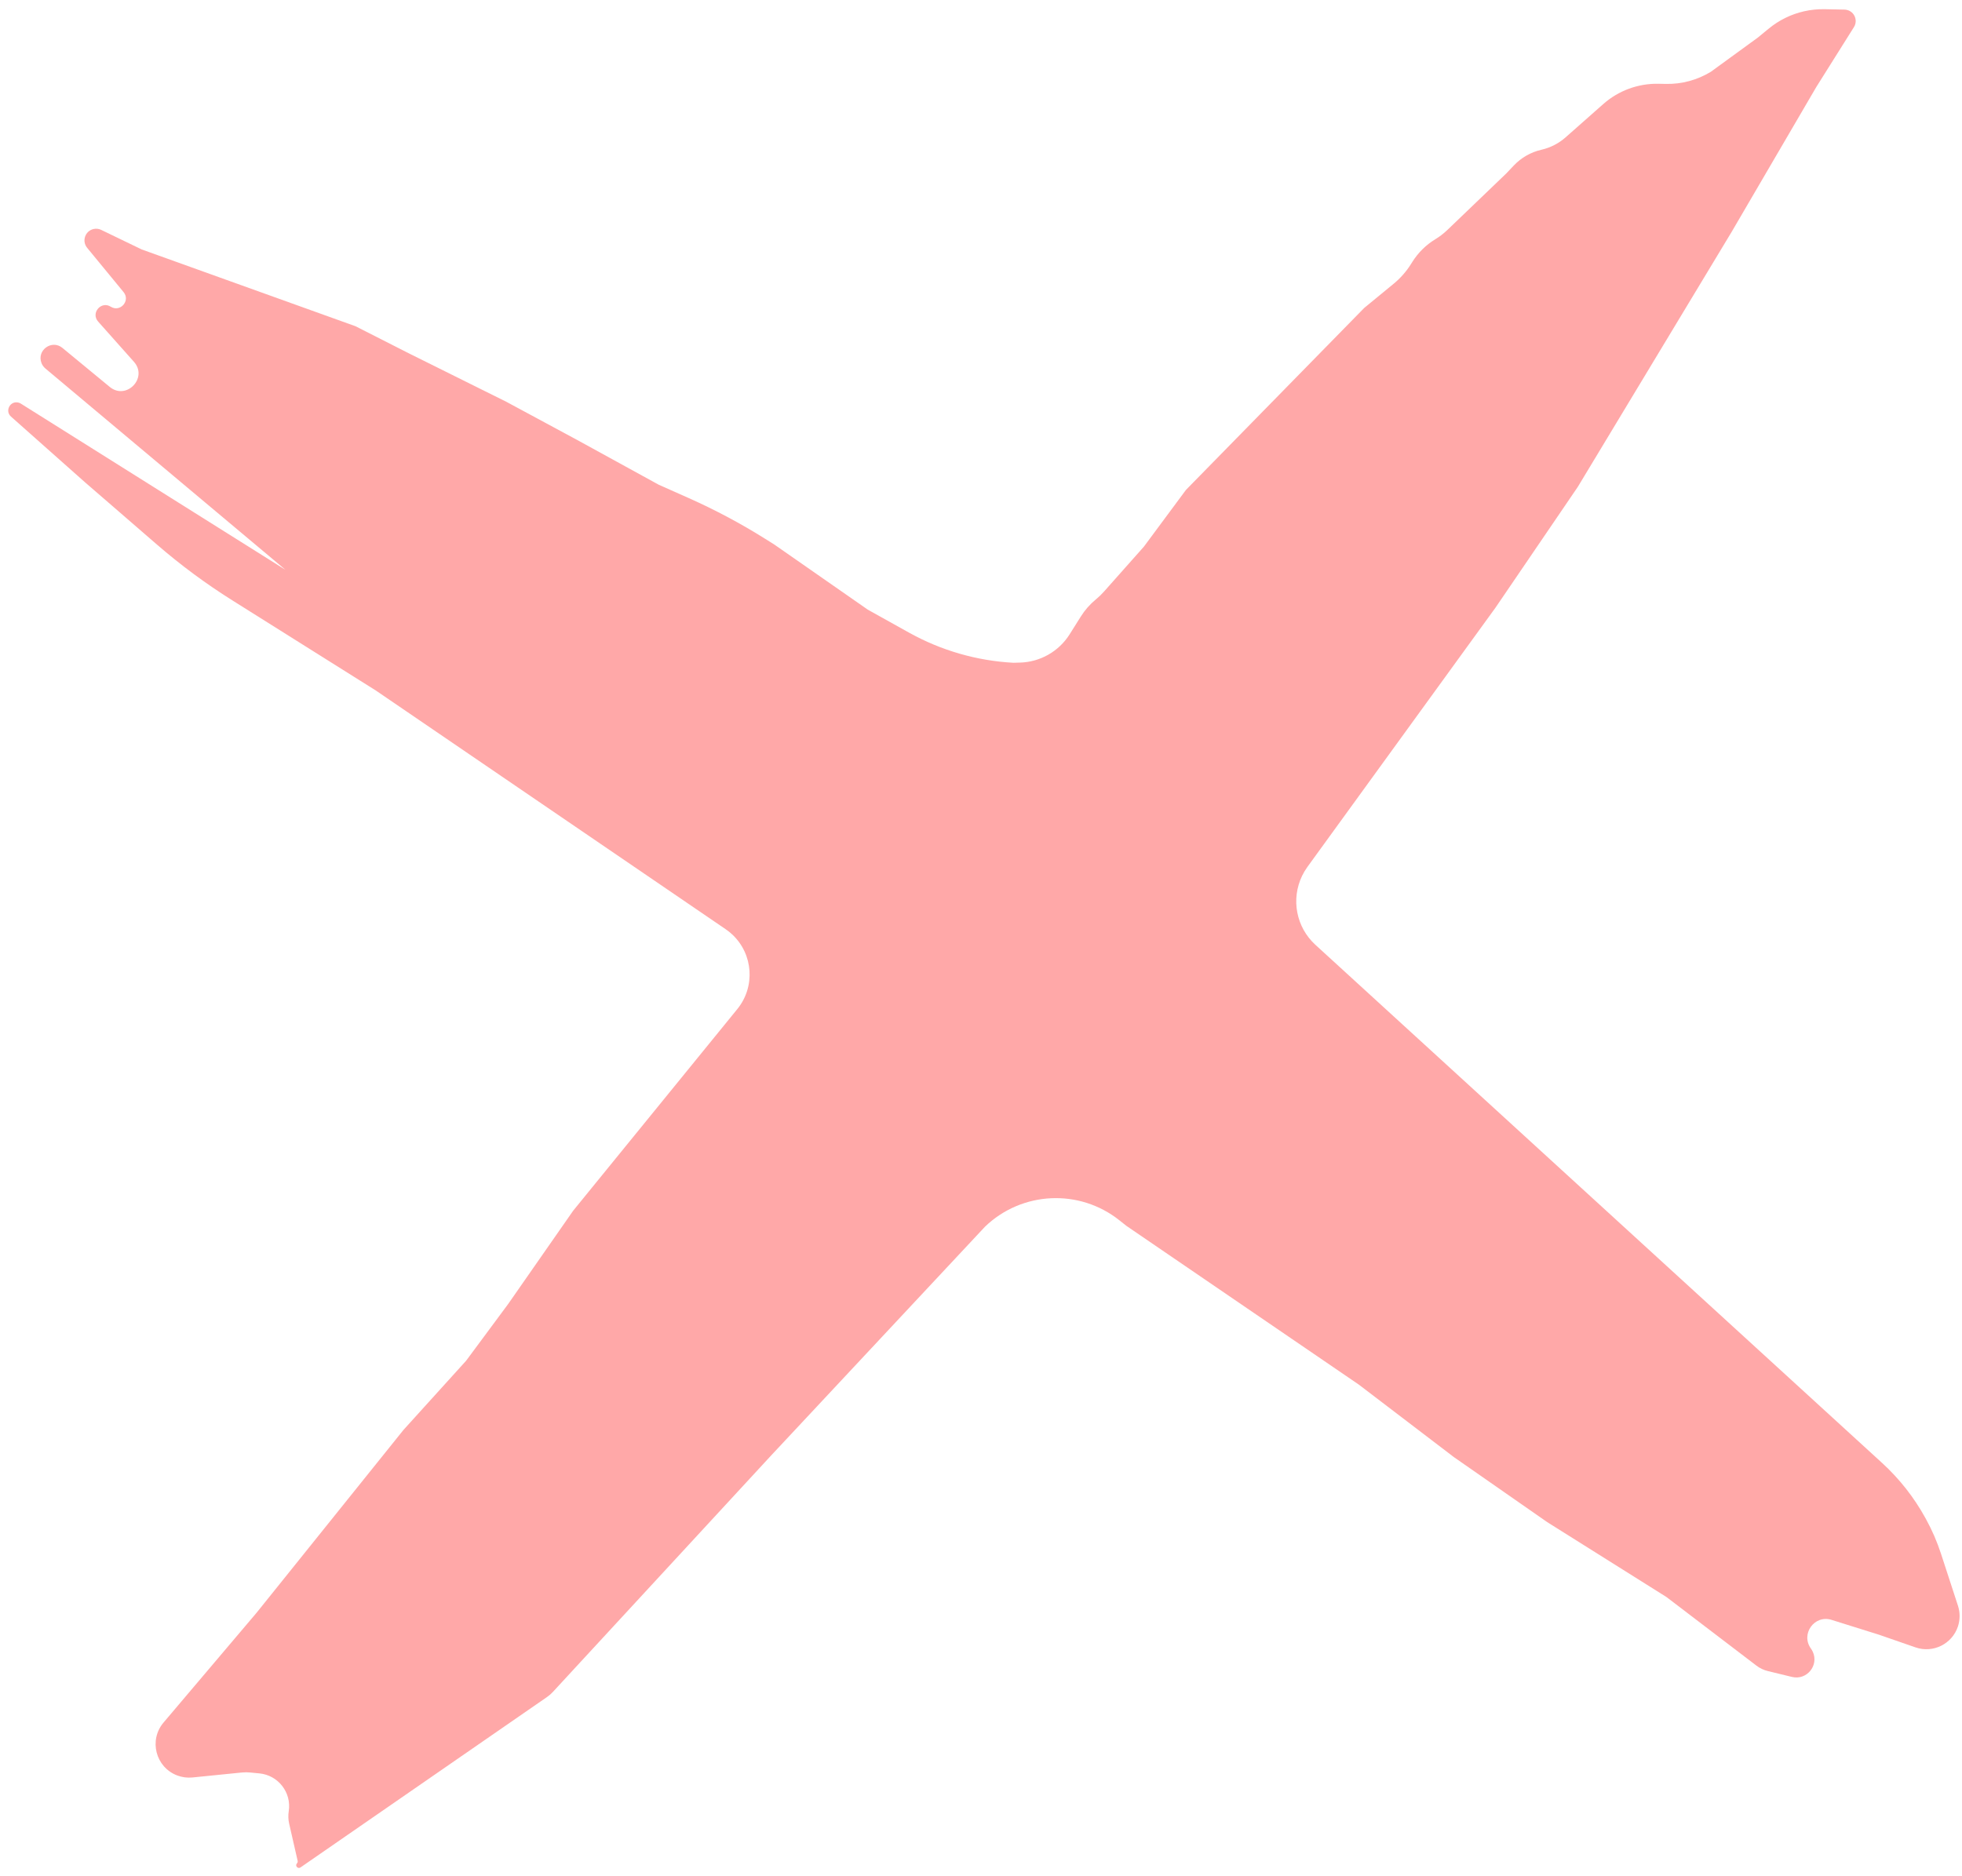 <?xml version="1.0" encoding="UTF-8"?> <svg xmlns="http://www.w3.org/2000/svg" width="184" height="176" viewBox="0 0 184 176" fill="none"> <path d="M147.971 45.668L140.25 57.003L122.615 81.317C122.424 81.581 122.256 81.861 122.114 82.155C121.054 84.349 121.559 86.979 123.357 88.624L176.504 137.229C178.131 138.717 179.503 140.461 180.565 142.393L180.624 142.5C181.193 143.535 181.663 144.62 182.029 145.742L183.622 150.628C183.826 151.256 183.826 151.932 183.621 152.56C183.08 154.215 181.286 155.104 179.641 154.533L176.238 153.352L171.764 151.95C170.159 151.447 168.844 153.286 169.834 154.646C169.904 154.742 169.963 154.844 170.011 154.952C170.592 156.245 169.431 157.64 168.054 157.304L165.778 156.75C165.396 156.656 165.038 156.485 164.726 156.247L156.283 149.808L145.107 142.786L136.351 136.685L127.434 129.884L105.623 114.982L104.98 114.471C101.226 111.487 95.845 111.739 92.385 115.059L72.264 136.589L51.842 158.72C51.683 158.892 51.506 159.046 51.313 159.18L28.181 175.174C27.928 175.349 27.639 175.012 27.85 174.789C27.909 174.727 27.933 174.64 27.914 174.556L27.118 171.07C27.03 170.687 27.017 170.291 27.078 169.903C27.354 168.15 26.096 166.526 24.33 166.353L23.453 166.268C23.197 166.243 22.938 166.243 22.681 166.269L18.046 166.735C17.561 166.783 17.071 166.718 16.616 166.545C14.592 165.775 13.938 163.235 15.337 161.583L24.071 151.274L37.832 134.141L43.713 127.644L47.653 122.326L53.754 113.569L69.147 94.656C70.844 92.57 70.647 89.53 68.696 87.681C68.497 87.493 68.284 87.321 68.058 87.167L35.25 64.775L21.776 56.309C19.3 54.754 16.947 53.012 14.736 51.098L7.961 45.232L1.033 39.081C0.435 38.55 0.947 37.574 1.724 37.763C1.804 37.782 1.88 37.815 1.95 37.858L26.775 53.455L4.253 34.562C4.09 34.425 3.965 34.249 3.889 34.051C3.428 32.85 4.861 31.818 5.854 32.636L10.288 36.291C11.851 37.579 13.904 35.446 12.557 33.934L9.204 30.166C8.493 29.367 9.48 28.201 10.385 28.77C11.272 29.327 12.255 28.211 11.589 27.401L8.171 23.244C7.655 22.616 7.98 21.664 8.773 21.483C9.015 21.428 9.269 21.456 9.492 21.565L13.286 23.398L33.34 30.602L38.338 33.142L47.475 37.684L54.192 41.305L61.77 45.466L64.599 46.726C67.082 47.832 69.482 49.112 71.784 50.558L72.626 51.087L81.382 57.188L85.254 59.346C88.258 61.019 91.604 61.986 95.038 62.171L95.653 62.154C97.555 62.103 99.306 61.104 100.318 59.493L101.363 57.83C101.744 57.223 102.22 56.682 102.774 56.226C103.043 56.005 103.294 55.763 103.526 55.503L107.278 51.276L111.219 45.958L127.94 28.886L130.701 26.616C131.336 26.094 131.883 25.473 132.32 24.777L132.456 24.561C132.998 23.698 133.733 22.973 134.604 22.444C135.013 22.195 135.394 21.902 135.74 21.57L138.24 19.171L141.26 16.272L141.968 15.525C142.667 14.787 143.569 14.272 144.56 14.046C145.4 13.854 146.178 13.455 146.823 12.885L150.362 9.757C151.788 8.497 153.636 7.819 155.539 7.858L156.229 7.872C157.711 7.902 159.171 7.509 160.438 6.739L164.858 3.521L165.88 2.681C166.839 1.892 167.968 1.338 169.178 1.062C169.816 0.916 170.468 0.85 171.122 0.863L172.979 0.901C173.058 0.903 173.136 0.913 173.212 0.932C173.923 1.105 174.255 1.924 173.865 2.544L170.336 8.161L162.394 21.756L147.971 45.668Z" fill="#FFA8A8"></path> </svg> 